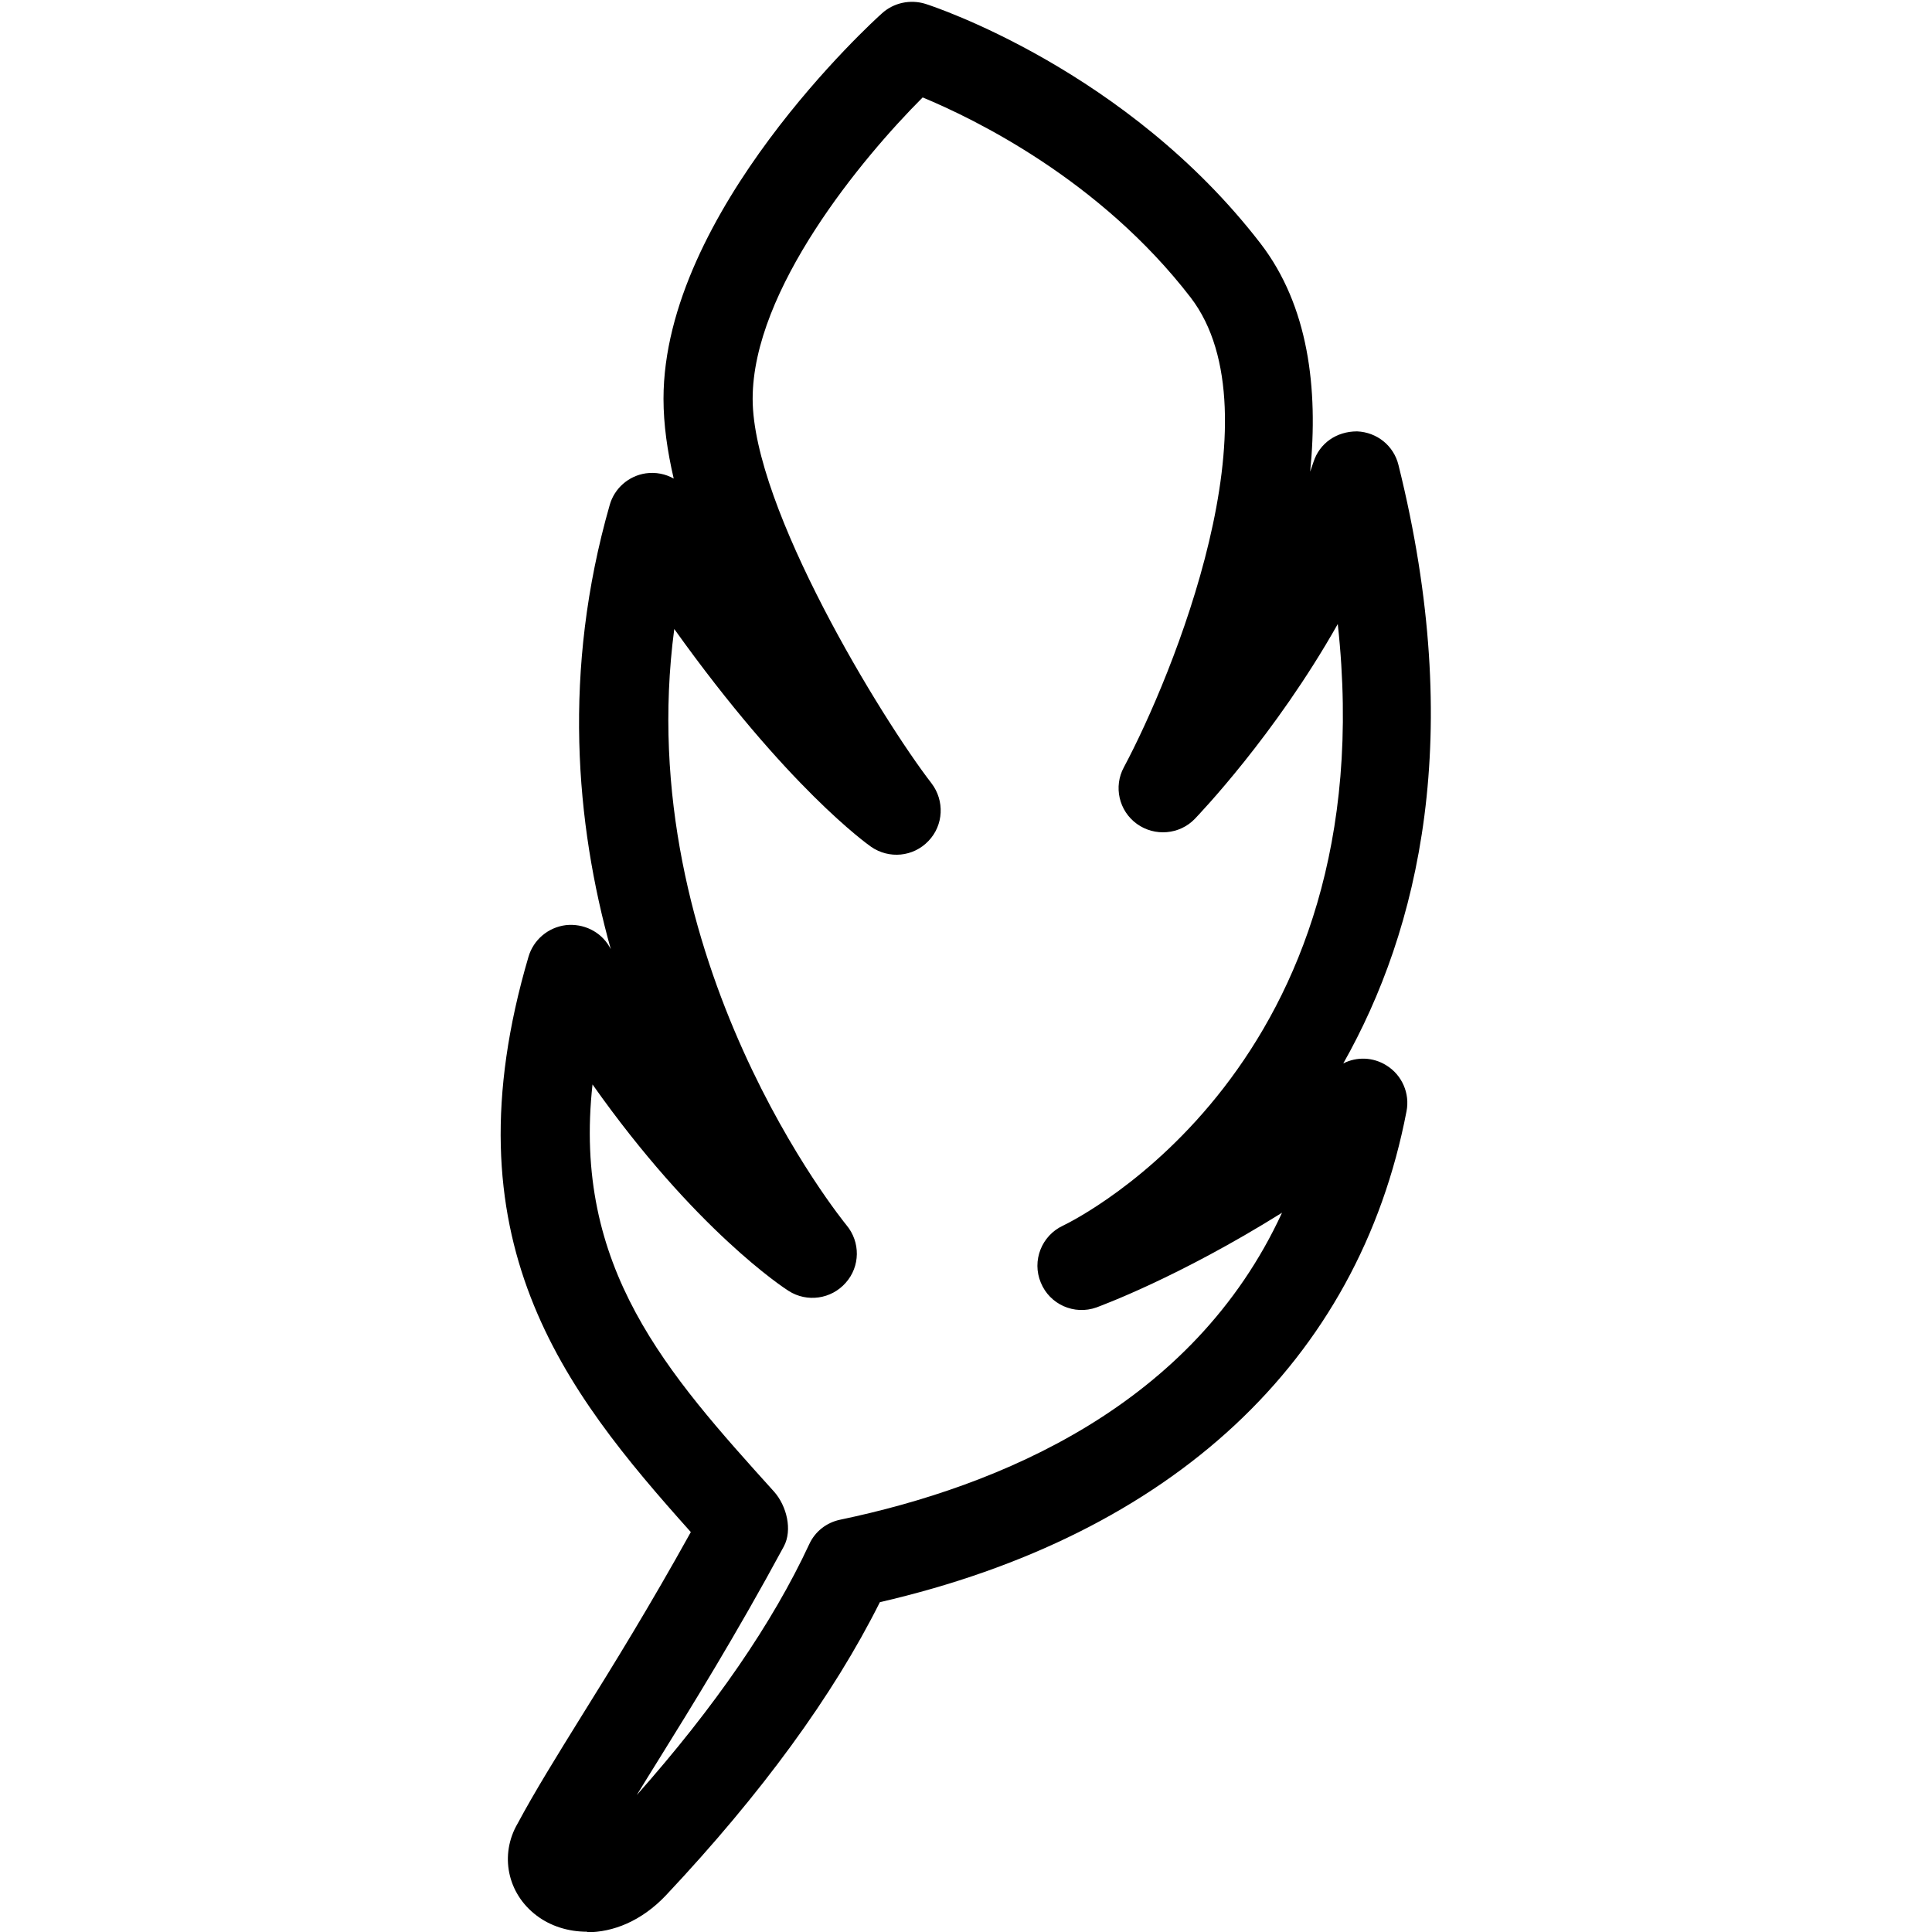 <svg viewBox="0 0 700 700" version="1.1" xmlns="http://www.w3.org/2000/svg" id="Livello_1">
  
  <path d="M212.7,699.9c-6.9,0-13.3-2.1-18.2-5.8-10.7-8-13.6-22.1-6.9-33.5,6.1-11.4,14.1-24.3,23.4-39.3,11.1-17.8,24.5-39.5,39.3-66.2-46.2-51.6-89-106-58.8-208.5,1.8-6.1,7.1-10.6,13.5-11.4,6.4-.7,12.6,2.3,15.8,7.8.2.3.3.6.5.9-12.7-45.5-17.6-100.8-.4-160.9,1.7-6.1,6.9-10.6,13.1-11.5,3.6-.5,7.1.2,10.1,1.9-2.3-9.9-3.7-19.6-3.7-28.9,0-67.6,75.9-136.8,79.2-139.7,4.2-3.8,10.2-5.1,15.7-3.4,2.9.9,73,24,121.4,86.8,17.4,22.6,21,52.6,18,82.7.4-1.1.8-2.3,1.2-3.5,2.2-6.8,8.3-11.1,15.8-11.1,7.2.3,13.3,5.2,15,12.2,24.4,98.1,7.3,168.5-20,216.8,4.9-2.5,10.8-2.3,15.6.7,5.7,3.5,8.6,10.2,7.3,16.7-17.4,90.5-85,153.4-190.8,177.8-16.9,33.8-42.9,69.4-77.5,106.2-8.9,9.4-19.2,13.4-28.6,13.4ZM215.7,676.1s0,.1,0,.1c0,0,0-.1,0-.1ZM214.7,392.7c-7.4,66.7,27,104.8,65.8,147.8,4.5,5.1,6.7,13.8,3.5,19.8-17.4,32.2-33.1,57.5-45.7,77.8-2.7,4.3-5.2,8.4-7.6,12.3,28.2-31.8,49.2-62.3,62.5-90.9,2.1-4.6,6.3-7.9,11.3-8.9,57.8-12.1,127.8-41.3,160-111.2-37.8,23.6-65.7,33.7-67.2,34.3-8.1,2.9-17-1.1-20.2-9-3.3-7.9.3-17,8-20.6,5.2-2.5,117.1-58.2,99.6-218-22.8,40.4-50.3,69-51.8,70.6-5.5,5.7-14.5,6.5-21,1.8-6.5-4.7-8.5-13.5-4.7-20.5,17.7-33.1,56.5-128.1,24.2-170.2-32.8-42.6-78.3-64.7-97.1-72.5-22,22-61.6,69.7-61.6,109.2s46.8,116,64.8,139.3c4.8,6.3,4.4,15.2-1.1,20.9-5.5,5.8-14.3,6.6-20.8,2.1-1.4-1-30.3-21.5-71.3-78.9-15.9,120.2,61.6,215,62.4,216,5.1,6.1,5,15-.3,20.9-5.2,5.9-14,7.2-20.7,2.9-1.6-1-33.9-22.1-71.1-74.9Z"></path>
</svg>